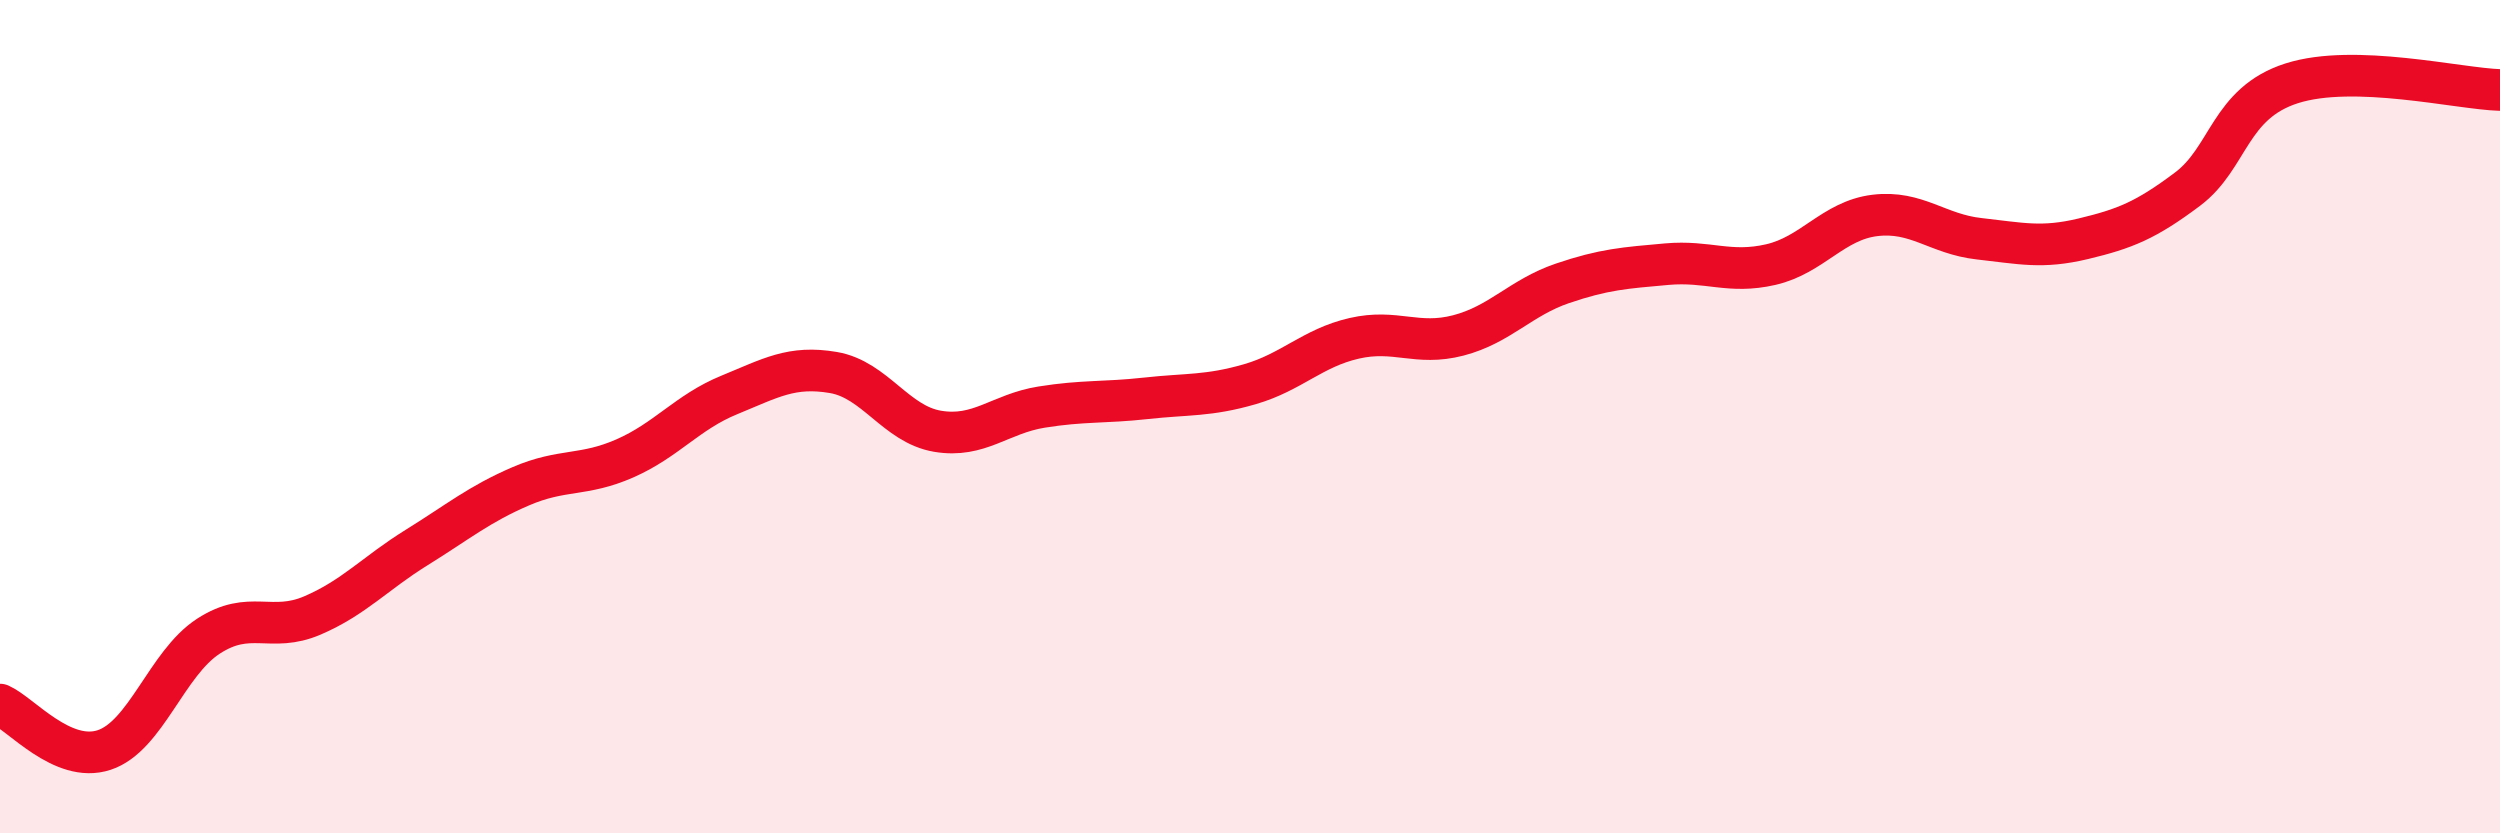 
    <svg width="60" height="20" viewBox="0 0 60 20" xmlns="http://www.w3.org/2000/svg">
      <path
        d="M 0,16.91 C 0.5,17.13 1.5,18.33 2.5,18 C 3.5,17.67 4,15.92 5,15.27 C 6,14.62 6.5,15.2 7.5,14.77 C 8.5,14.34 9,13.76 10,13.14 C 11,12.52 11.5,12.1 12.5,11.67 C 13.5,11.24 14,11.44 15,11 C 16,10.56 16.5,9.89 17.5,9.48 C 18.5,9.07 19,8.77 20,8.94 C 21,9.11 21.5,10.18 22.5,10.35 C 23.5,10.52 24,9.93 25,9.77 C 26,9.61 26.5,9.67 27.5,9.56 C 28.5,9.45 29,9.51 30,9.22 C 31,8.93 31.5,8.35 32.5,8.12 C 33.5,7.89 34,8.31 35,8.05 C 36,7.79 36.5,7.14 37.5,6.8 C 38.5,6.46 39,6.43 40,6.34 C 41,6.25 41.5,6.58 42.5,6.35 C 43.5,6.12 44,5.29 45,5.17 C 46,5.05 46.5,5.62 47.5,5.73 C 48.5,5.84 49,5.97 50,5.73 C 51,5.49 51.5,5.29 52.5,4.54 C 53.5,3.79 53.5,2.48 55,2 C 56.5,1.52 59,2.13 60,2.16L60 20L0 20Z"
        fill="#EB0A25"
        opacity="0.1"
        stroke-linecap="round"
        stroke-linejoin="round"
      />
      <path
        d="M 0,16.91 C 0.5,17.13 1.5,18.33 2.5,18 C 3.5,17.67 4,15.92 5,15.27 C 6,14.62 6.5,15.2 7.5,14.77 C 8.5,14.34 9,13.76 10,13.14 C 11,12.52 11.5,12.1 12.5,11.67 C 13.5,11.24 14,11.44 15,11 C 16,10.56 16.5,9.89 17.5,9.48 C 18.5,9.07 19,8.77 20,8.94 C 21,9.11 21.5,10.18 22.5,10.35 C 23.5,10.52 24,9.93 25,9.77 C 26,9.61 26.5,9.67 27.5,9.56 C 28.5,9.45 29,9.51 30,9.22 C 31,8.93 31.5,8.35 32.5,8.12 C 33.5,7.89 34,8.31 35,8.05 C 36,7.79 36.5,7.14 37.5,6.8 C 38.5,6.46 39,6.43 40,6.34 C 41,6.25 41.5,6.58 42.5,6.35 C 43.5,6.12 44,5.29 45,5.17 C 46,5.05 46.5,5.62 47.5,5.73 C 48.5,5.84 49,5.97 50,5.73 C 51,5.49 51.5,5.29 52.5,4.54 C 53.5,3.79 53.5,2.48 55,2 C 56.5,1.52 59,2.13 60,2.16"
        stroke="#EB0A25"
        stroke-width="1"
        fill="none"
        stroke-linecap="round"
        stroke-linejoin="round"
      />
    </svg>
  